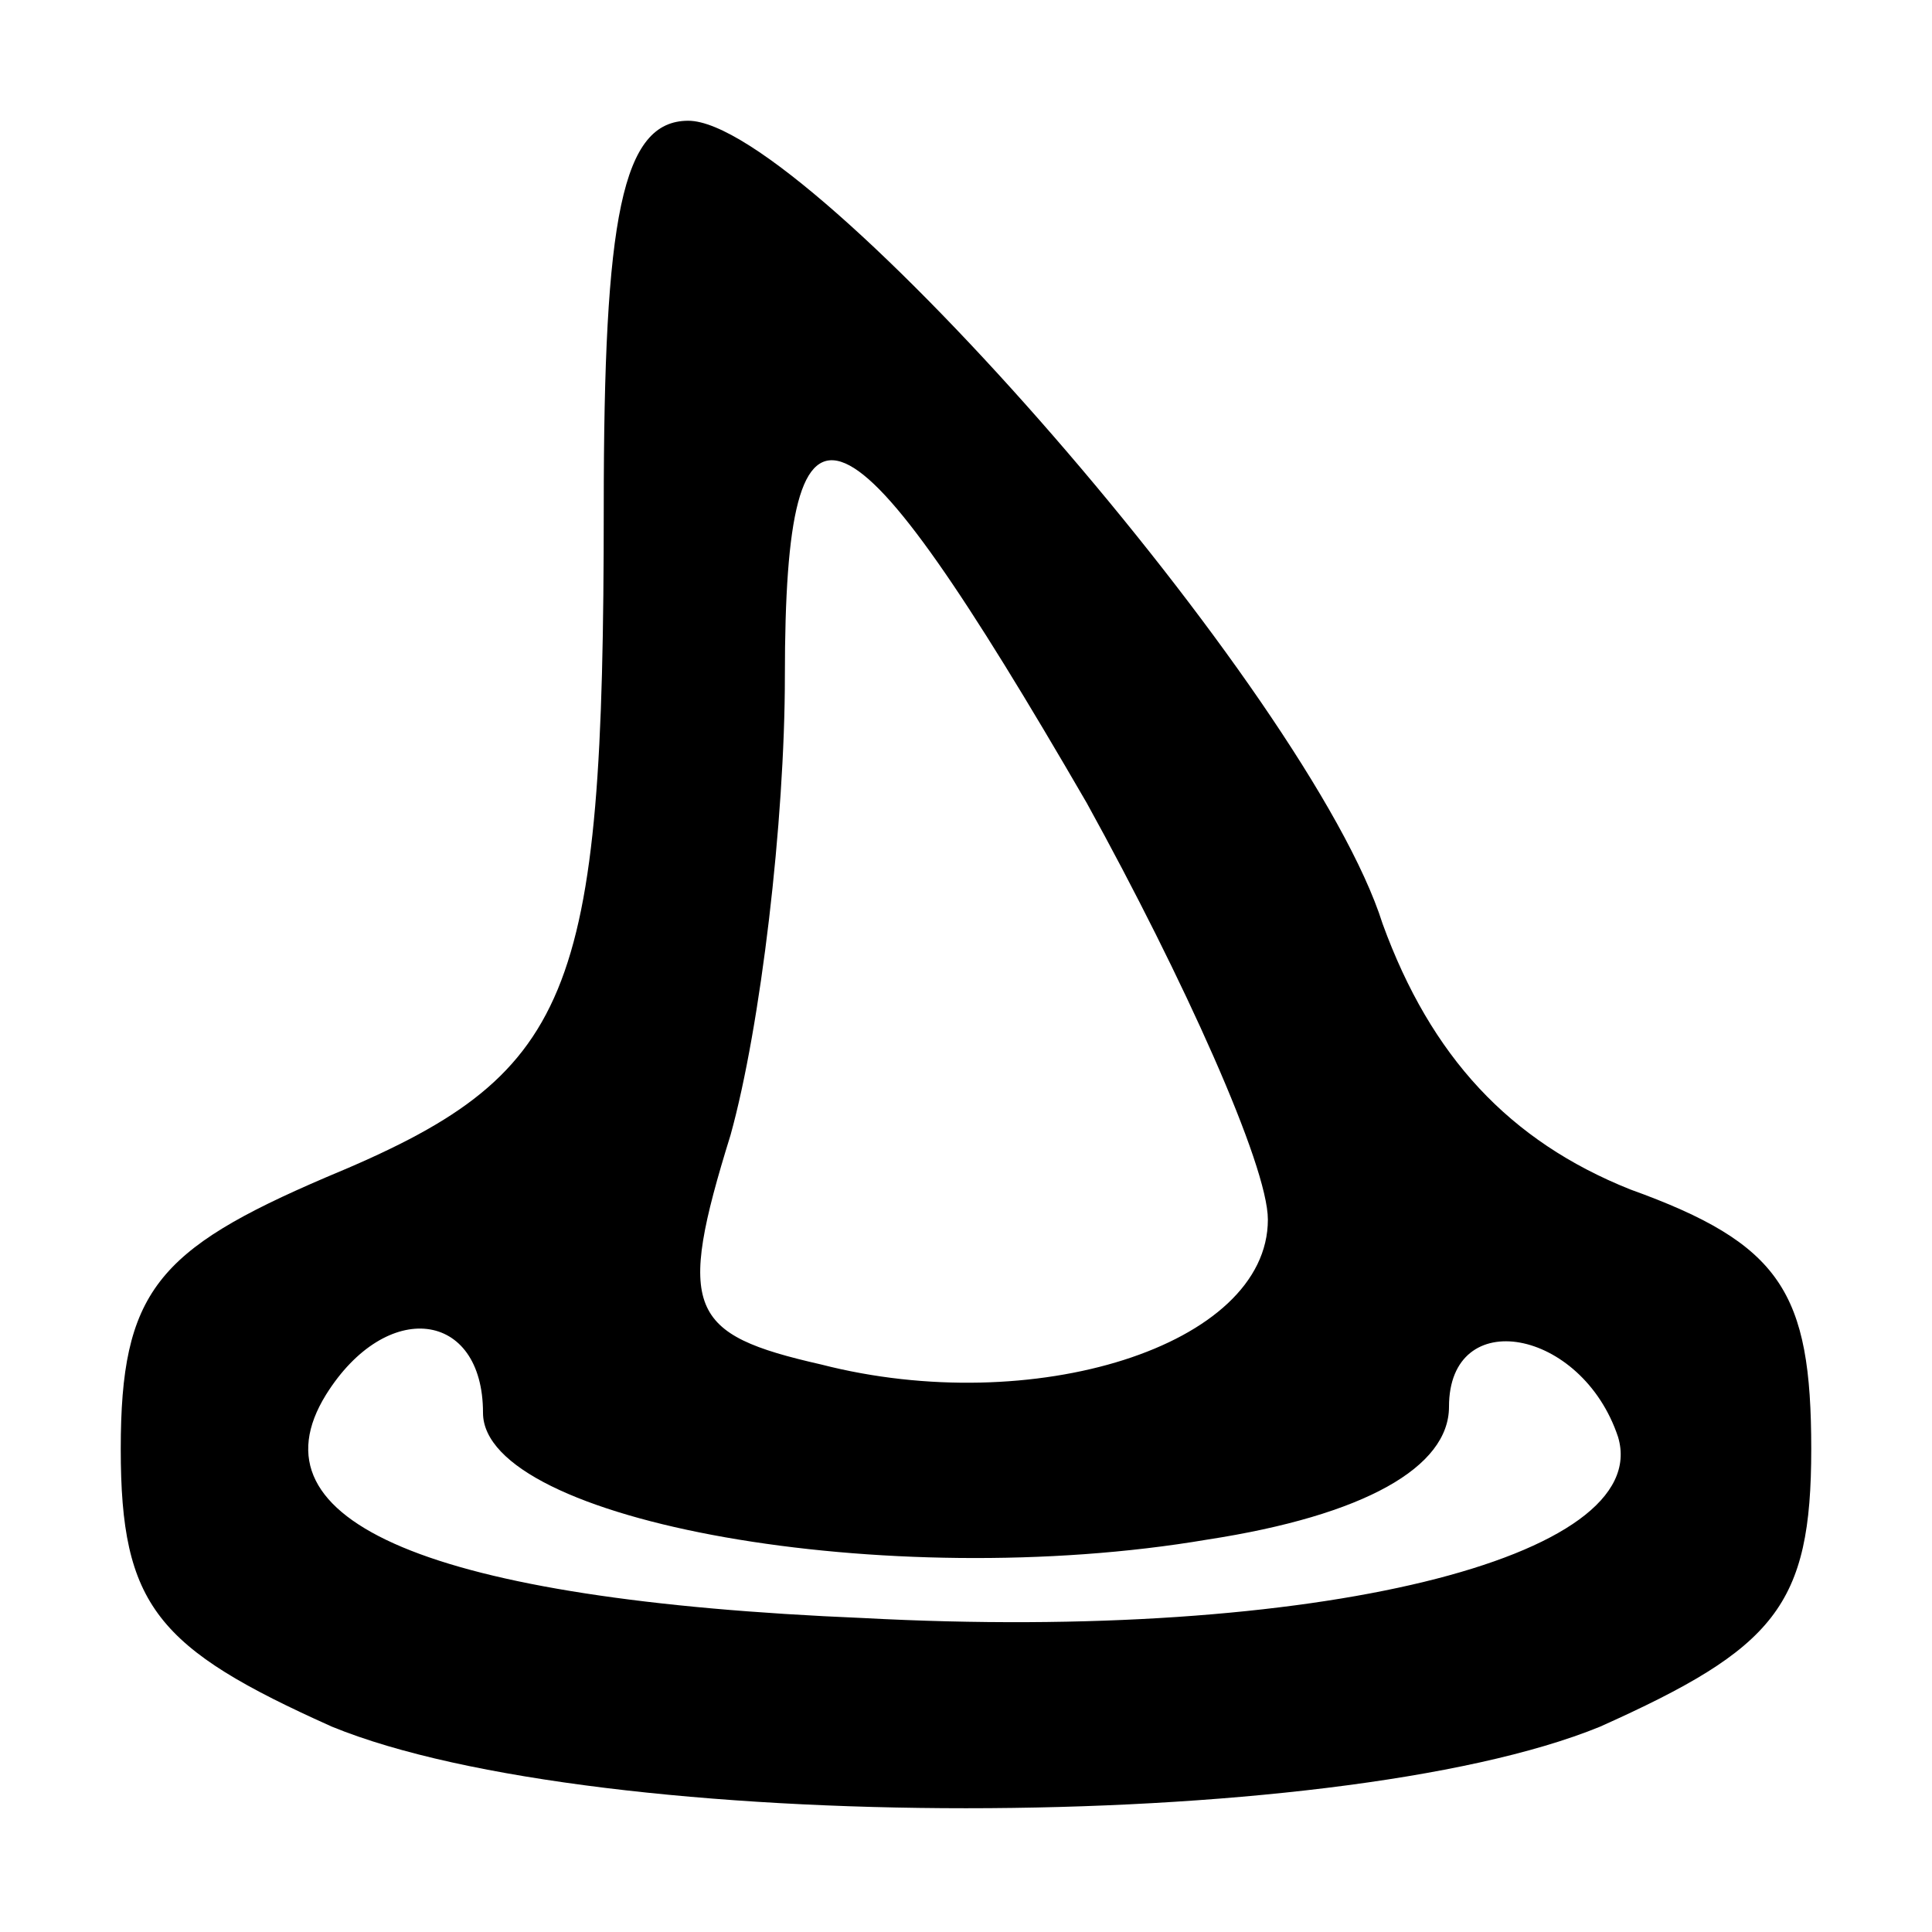 <?xml version="1.0" encoding="UTF-8" standalone="yes"?>
<svg version="1.0" xmlns="http://www.w3.org/2000/svg" width="100mm" height="100mm" viewBox="0 0 32 32" preserveAspectRatio="xMidYMid meet">
  <g transform="translate(0,32) scale(0.1,-0.1)" fill="#000000" stroke="none">
    <path d="M100 236 c0 -82 -5 -94 -46 -111 -28 -12 -34 -19 -34 -45 0 -26 6
-33 35 -46 44 -18 166 -18 210 0 29 13 35 20 35 46 0 26 -5 34 -30 43 -20 8
-33 22 -41 44 -12 38 -95 133 -115 133 -11 0 -14 -16 -14 -64z m80 -49 c16
-29 30 -60 30 -69 0 -21 -39 -33 -74 -24 -22 5 -24 9 -15 38 5 18 9 52 9 76 0
53 10 48 50 -21z m-100 -101 c0 -18 67 -30 120 -21 26 4 40 12 40 22 0 17 22
13 28 -5 6 -20 -50 -34 -125 -30 -72 3 -102 16 -89 37 10 16 26 14 26 -3z"/>
  </g>
</svg>